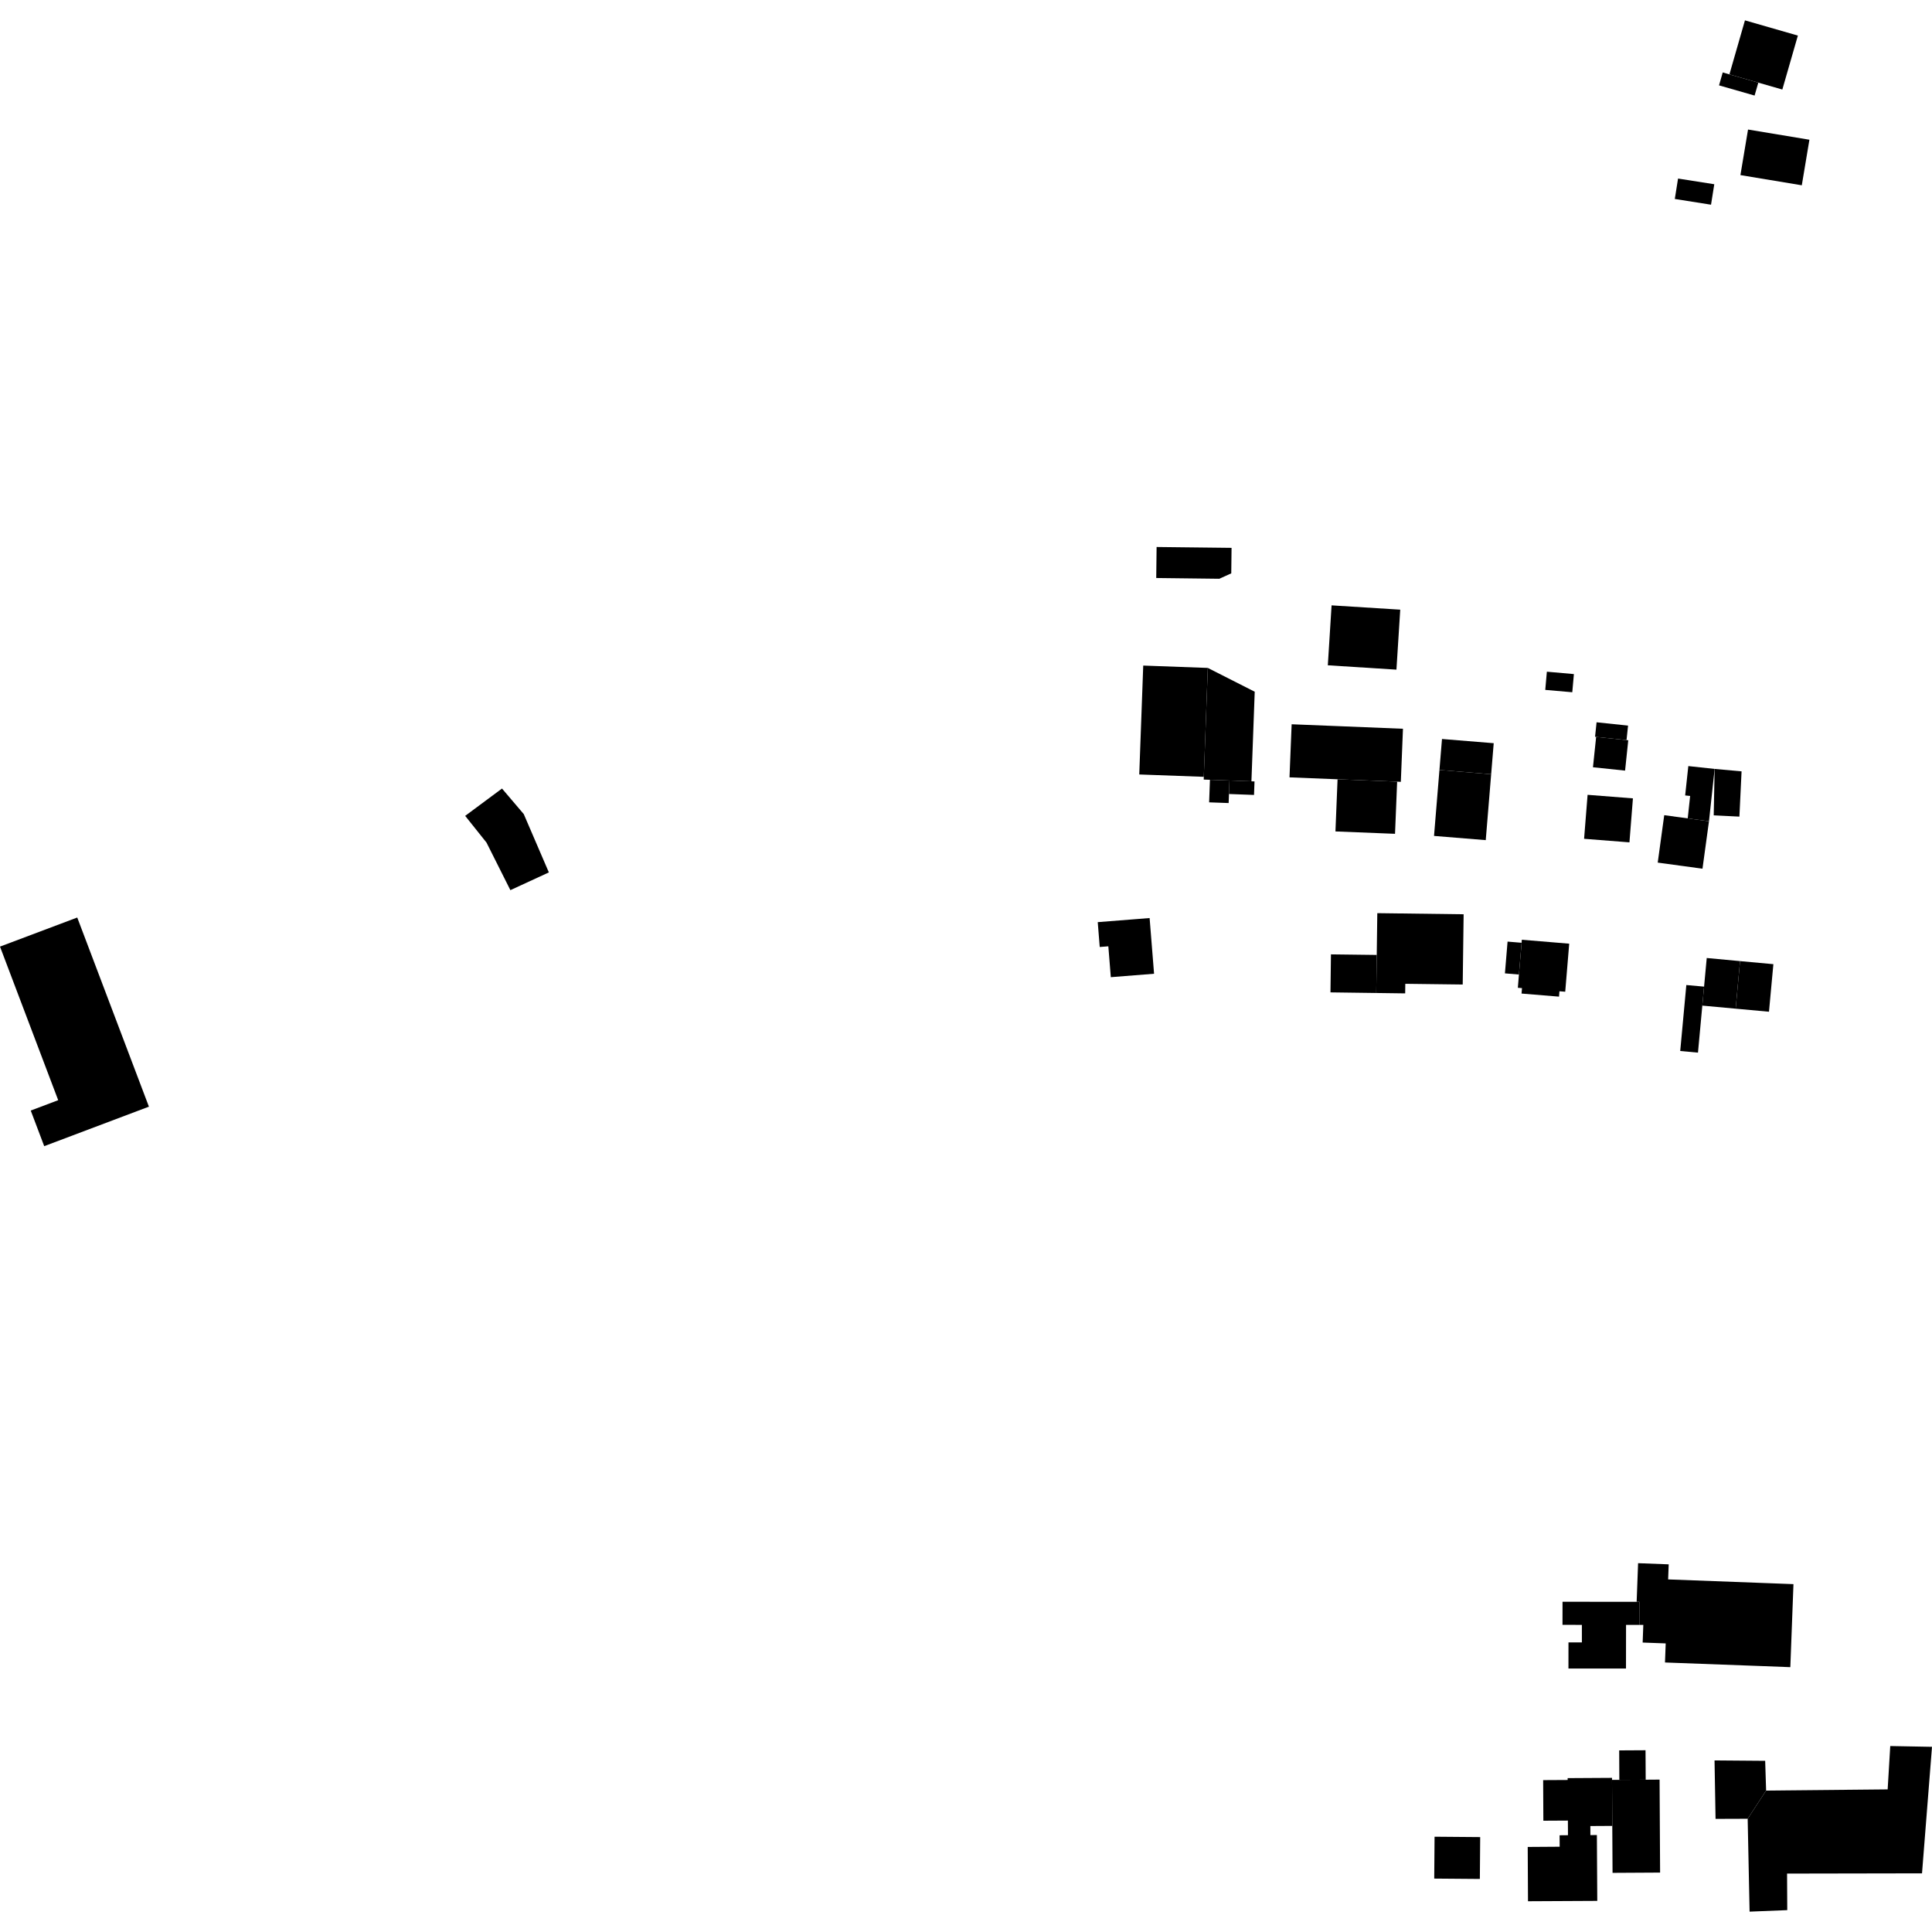<?xml version="1.0" encoding="utf-8" standalone="no"?>
<!DOCTYPE svg PUBLIC "-//W3C//DTD SVG 1.1//EN"
  "http://www.w3.org/Graphics/SVG/1.1/DTD/svg11.dtd">
<!-- Created with matplotlib (https://matplotlib.org/) -->
<svg height="288pt" version="1.1" viewBox="0 0 288 288" width="288pt" xmlns="http://www.w3.org/2000/svg" xmlns:xlink="http://www.w3.org/1999/xlink">
 <defs>
  <style type="text/css">
*{stroke-linecap:butt;stroke-linejoin:round;}
  </style>
 </defs>
 <g id="figure_1">
  <g id="patch_1">
   <path d="M 0 288 
L 288 288 
L 288 0 
L 0 0 
z
" style="fill:none;opacity:0;"/>
  </g>
  <g id="axes_1">
   <g id="PatchCollection_1">
    <path clip-path="url(#p18e9cc1fab)" d="M 22.199 164.968 
L 6.591 170.857 
L 4.583 165.549 
L 8.676 164.003 
L 0 141.109 
L 11.515 136.773 
L 22.199 164.968 
"/>
    <path clip-path="url(#p18e9cc1fab)" d="M 260.522 271.119 
L 260.808 284.965 
L 266.423 284.74 
L 266.395 279.293 
L 286.512 279.257 
L 288 260.395 
L 281.777 260.279 
L 281.39 266.741 
L 263.272 266.916 
L 260.522 271.119 
"/>
    <path clip-path="url(#p18e9cc1fab)" d="M 81.818 130.048 
L 76.082 132.693 
L 72.524 125.604 
L 69.343 121.62 
L 74.833 117.546 
L 78.076 121.355 
L 81.818 130.048 
"/>
    <path clip-path="url(#p18e9cc1fab)" d="M 241.391 265.318 
L 241.371 260.929 
L 245.296 260.907 
L 245.321 265.297 
L 241.391 265.318 
"/>
    <path clip-path="url(#p18e9cc1fab)" d="M 245.321 265.297 
L 247.391 265.282 
L 247.468 279.143 
L 240.38 279.183 
L 240.341 272.184 
L 240.303 265.322 
L 241.391 265.318 
L 245.321 265.297 
"/>
    <path clip-path="url(#p18e9cc1fab)" d="M 213.847 273.796 
L 213.798 280.038 
L 220.6 280.093 
L 220.649 273.852 
L 213.847 273.796 
"/>
    <path clip-path="url(#p18e9cc1fab)" d="M 227.734 275.321 
L 227.776 283.414 
L 238.102 283.362 
L 238.045 273.548 
L 237.077 273.552 
L 237.072 272.203 
L 240.341 272.184 
L 240.303 265.322 
L 240.302 265.023 
L 233.687 265.062 
L 233.688 265.339 
L 230.035 265.359 
L 230.066 271.411 
L 233.723 271.391 
L 233.736 273.571 
L 232.487 273.583 
L 232.497 275.289 
L 227.734 275.321 
"/>
    <path clip-path="url(#p18e9cc1fab)" d="M 197.936 99.174 
L 198.497 90.24 
L 208.731 90.881 
L 208.165 99.823 
L 197.936 99.174 
"/>
    <path clip-path="url(#p18e9cc1fab)" d="M 230.589 100.128 
L 230.349 102.842 
L 234.378 103.192 
L 234.618 100.486 
L 230.589 100.128 
"/>
    <path clip-path="url(#p18e9cc1fab)" d="M 222.285 115.413 
L 222.666 110.788 
L 214.956 110.16 
L 214.575 114.777 
L 222.285 115.413 
"/>
    <path clip-path="url(#p18e9cc1fab)" d="M 180.047 99.567 
L 170.42 99.215 
L 169.827 115.448 
L 179.449 115.8 
L 180.047 99.567 
"/>
    <path clip-path="url(#p18e9cc1fab)" d="M 259.613 114.986 
L 259.289 121.732 
L 255.461 121.542 
L 255.597 114.621 
L 259.613 114.986 
"/>
    <path clip-path="url(#p18e9cc1fab)" d="M 226.823 140.538 
L 224.73 140.363 
L 224.337 145.097 
L 226.425 145.272 
L 226.823 140.538 
"/>
    <path clip-path="url(#p18e9cc1fab)" d="M 205.228 142.351 
L 198.403 142.266 
L 198.33 147.932 
L 205.155 148.024 
L 205.2 144.663 
L 205.228 142.351 
"/>
    <path clip-path="url(#p18e9cc1fab)" d="M 254.024 147.075 
L 251.378 146.837 
L 250.468 156.669 
L 253.114 156.915 
L 253.762 149.905 
L 254.024 147.075 
"/>
    <path clip-path="url(#p18e9cc1fab)" d="M 172.412 81.54 
L 172.358 86.163 
L 181.765 86.275 
L 183.542 85.467 
L 183.586 81.668 
L 172.412 81.54 
"/>
    <path clip-path="url(#p18e9cc1fab)" d="M 242.463 110.323 
L 242.692 108.164 
L 237.998 107.67 
L 237.774 109.83 
L 237.934 109.851 
L 242.463 110.323 
"/>
    <path clip-path="url(#p18e9cc1fab)" d="M 183.274 116.348 
L 183.201 118.361 
L 186.935 118.5 
L 187.008 116.488 
L 186.548 116.468 
L 183.274 116.348 
"/>
    <path clip-path="url(#p18e9cc1fab)" d="M 237.46 114.373 
L 237.934 109.851 
L 242.463 110.323 
L 242.722 110.344 
L 242.248 114.874 
L 237.46 114.373 
"/>
    <path clip-path="url(#p18e9cc1fab)" d="M 180.365 116.242 
L 180.243 119.604 
L 183.152 119.71 
L 183.201 118.361 
L 183.274 116.348 
L 180.365 116.242 
"/>
    <path clip-path="url(#p18e9cc1fab)" d="M 255.597 114.621 
L 251.675 114.198 
L 251.204 118.575 
L 251.945 118.652 
L 251.587 121.993 
L 254.755 122.426 
L 255.597 114.621 
"/>
    <path clip-path="url(#p18e9cc1fab)" d="M 208.27 116.52 
L 208.819 116.548 
L 209.138 108.635 
L 199.708 108.253 
L 192.543 107.966 
L 192.224 115.878 
L 199.388 116.166 
L 208.27 116.52 
"/>
    <path clip-path="url(#p18e9cc1fab)" d="M 180.047 99.567 
L 187.04 103.115 
L 186.548 116.468 
L 183.274 116.348 
L 180.365 116.242 
L 179.437 116.209 
L 179.449 115.8 
L 180.047 99.567 
"/>
    <path clip-path="url(#p18e9cc1fab)" d="M 247.115 128.586 
L 248.084 121.517 
L 251.587 121.993 
L 254.755 122.426 
L 253.786 129.496 
L 247.115 128.586 
"/>
    <path clip-path="url(#p18e9cc1fab)" d="M 236.138 125.039 
L 236.659 118.482 
L 243.418 119.011 
L 242.898 125.568 
L 236.138 125.039 
"/>
    <path clip-path="url(#p18e9cc1fab)" d="M 213.768 124.609 
L 221.478 125.237 
L 222.285 115.413 
L 214.575 114.777 
L 213.768 124.609 
"/>
    <path clip-path="url(#p18e9cc1fab)" d="M 205.155 148.024 
L 205.2 144.663 
L 205.228 142.351 
L 205.312 136.124 
L 218.181 136.289 
L 218.069 144.828 
L 218.045 146.76 
L 209.485 146.653 
L 209.468 148.082 
L 205.155 148.024 
"/>
    <path clip-path="url(#p18e9cc1fab)" d="M 207.955 124.295 
L 208.27 116.52 
L 199.388 116.166 
L 199.073 123.94 
L 207.955 124.295 
"/>
    <path clip-path="url(#p18e9cc1fab)" d="M 165.218 141.066 
L 163.934 141.165 
L 163.639 137.462 
L 168.776 137.057 
L 171.371 136.851 
L 172.035 145.154 
L 165.587 145.666 
L 165.218 141.066 
"/>
    <path clip-path="url(#p18e9cc1fab)" d="M 264.355 143.727 
L 259.385 143.271 
L 258.733 150.361 
L 263.699 150.817 
L 263.956 148.031 
L 264.355 143.727 
"/>
    <path clip-path="url(#p18e9cc1fab)" d="M 259.385 143.271 
L 254.419 142.808 
L 254.024 147.075 
L 253.762 149.905 
L 258.733 150.361 
L 259.385 143.271 
"/>
    <path clip-path="url(#p18e9cc1fab)" d="M 226.857 140.086 
L 226.823 140.538 
L 226.425 145.272 
L 226.263 147.248 
L 226.883 147.297 
L 226.815 148.107 
L 232.401 148.568 
L 232.465 147.765 
L 233.326 147.835 
L 233.92 140.673 
L 226.857 140.086 
"/>
    <path clip-path="url(#p18e9cc1fab)" d="M 250.144 26.616 
L 249.66 29.659 
L 255.06 30.514 
L 255.544 27.464 
L 250.144 26.616 
"/>
    <path clip-path="url(#p18e9cc1fab)" d="M 262.109 12.318 
L 261.554 14.245 
L 256.254 12.725 
L 256.804 10.798 
L 257.8 11.086 
L 262.109 12.318 
"/>
    <path clip-path="url(#p18e9cc1fab)" d="M 268.006 5.304 
L 260.117 3.035 
L 257.8 11.086 
L 262.109 12.318 
L 265.689 13.347 
L 268.006 5.304 
"/>
    <path clip-path="url(#p18e9cc1fab)" d="M 269.726 20.829 
L 268.591 27.621 
L 259.442 26.101 
L 260.577 19.309 
L 269.726 20.829 
"/>
    <path clip-path="url(#p18e9cc1fab)" d="M 263.272 266.916 
L 263.131 262.483 
L 255.583 262.423 
L 255.735 271.136 
L 260.522 271.119 
L 263.272 266.916 
"/>
    <path clip-path="url(#p18e9cc1fab)" d="M 243.972 238.782 
L 244.187 233.021 
L 248.751 233.194 
L 248.666 235.44 
L 263.142 235.985 
L 267.349 236.145 
L 266.881 248.521 
L 262.674 248.361 
L 248.197 247.823 
L 248.303 244.979 
L 244.868 244.853 
L 244.966 242.22 
L 244.372 242.222 
L 244.378 238.78 
L 243.972 238.782 
"/>
    <path clip-path="url(#p18e9cc1fab)" d="M 242.392 242.222 
L 244.372 242.222 
L 244.378 238.78 
L 243.972 238.782 
L 232.923 238.771 
L 232.918 242.213 
L 235.808 242.217 
L 235.809 244.827 
L 233.81 244.827 
L 233.806 248.721 
L 235.805 248.721 
L 242.384 248.726 
L 242.392 242.222 
"/>
   </g>
  </g>
 </g>
 <defs>
  <clipPath id="p18e9cc1fab">
   <rect height="281.929" width="288" x="0" y="3.035"/>
  </clipPath>
 </defs>
</svg>
